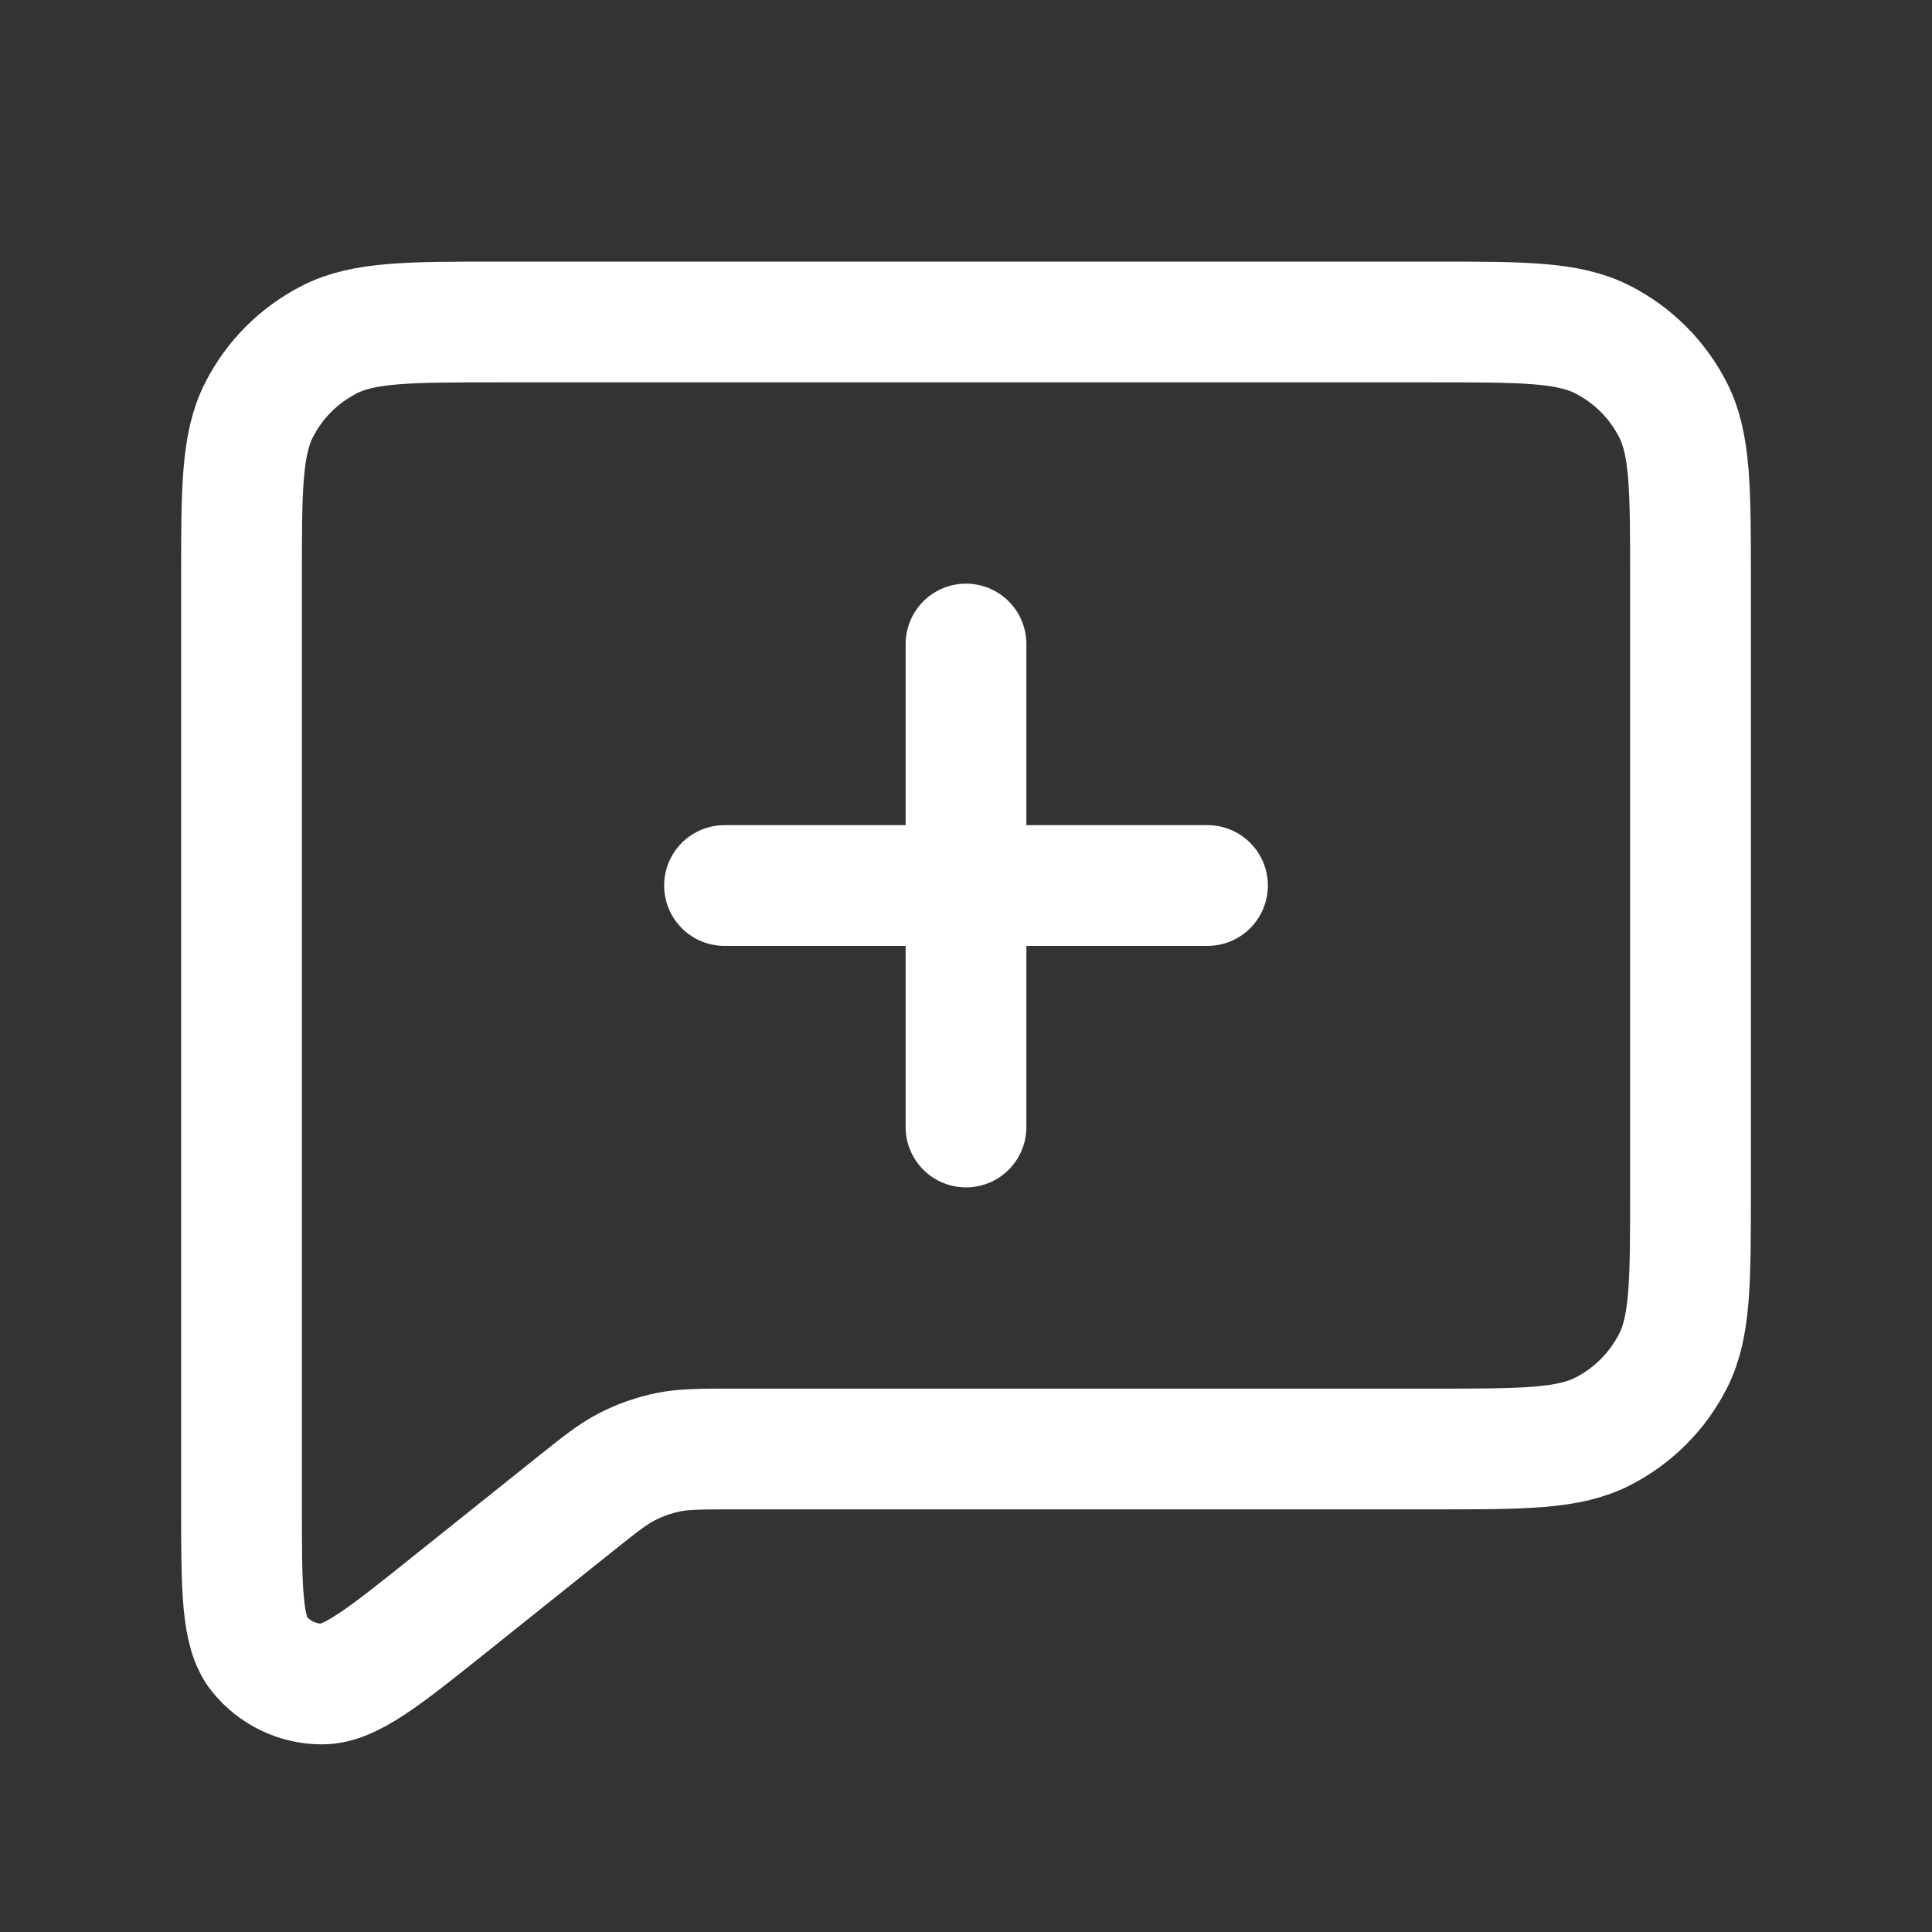 <svg width="32" height="32" viewBox="0 0 32 32" fill="none" xmlns="http://www.w3.org/2000/svg">
<rect x="0" y="0" width="32" height="32" fill="#333333" stroke="none"/>
<path d="M16 18.667V14.667M16 14.667V10.667M16 14.667H12M16 14.667H20M9.498 24.935L7.466 26.56C6.357 27.448 5.802 27.892 5.335 27.892C4.929 27.893 4.545 27.708 4.291 27.391C4 27.026 4 26.316 4 24.895V9.6C4 8.107 4 7.359 4.291 6.789C4.546 6.287 4.954 5.88 5.456 5.624C6.026 5.333 6.773 5.333 8.267 5.333H23.734C25.227 5.333 25.973 5.333 26.544 5.624C27.046 5.88 27.454 6.287 27.71 6.789C28 7.359 28 8.105 28 9.596V19.738C28 21.229 28 21.974 27.71 22.544C27.454 23.046 27.046 23.454 26.544 23.71C25.974 24 25.229 24 23.738 24H12.163C11.609 24 11.331 24 11.066 24.054C10.83 24.103 10.603 24.182 10.389 24.292C10.149 24.414 9.933 24.587 9.503 24.931L9.498 24.935Z" stroke="white" stroke-width="2" stroke-linecap="round" stroke-linejoin="round"/>
</svg>
